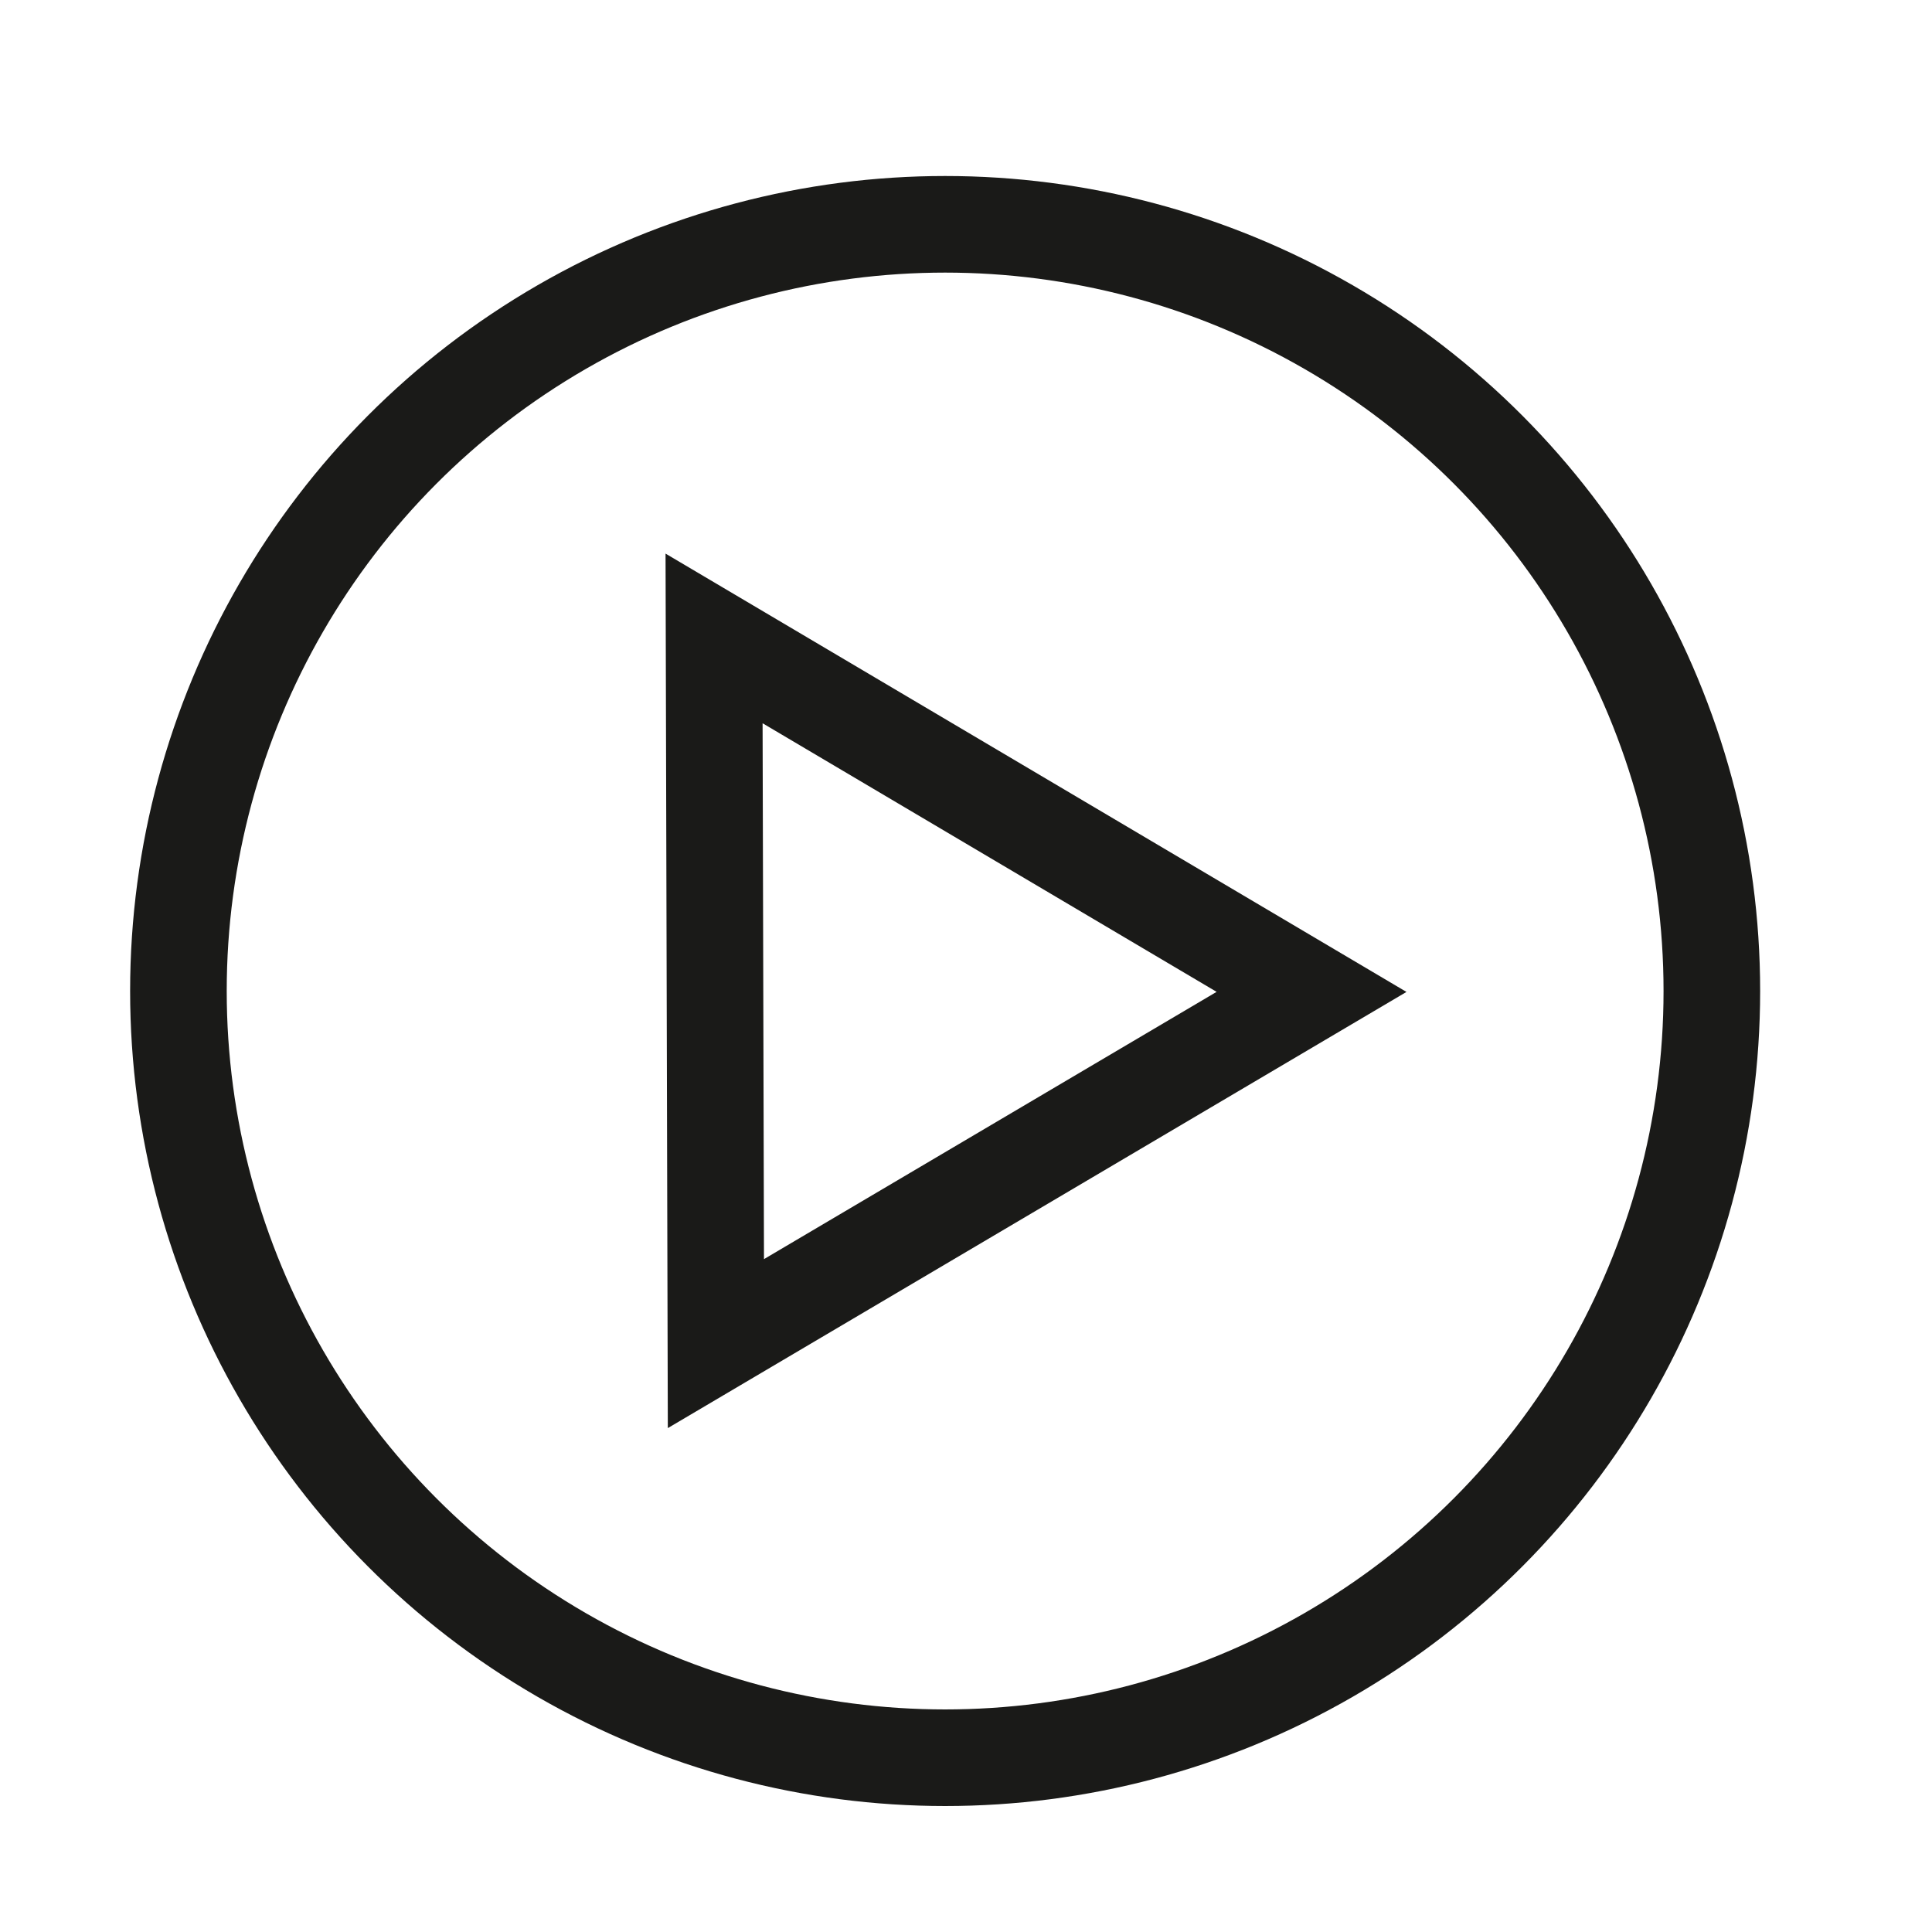 <svg height="75" width="75" xmlns="http://www.w3.org/2000/svg" viewBox="0 0 200 200">
  <polygon fill="none" stroke="#1a1a18" stroke-miterlimit="10" stroke-width="10px" points="74.11 139.09 135.77 102.68 73.92 66.09 74.11 139.09"/>
  <circle fill="none" stroke="#1a1a18" stroke-miterlimit="10" stroke-width="10px" cx="97.84" cy="102.59" r="79.37"/>
</svg>
